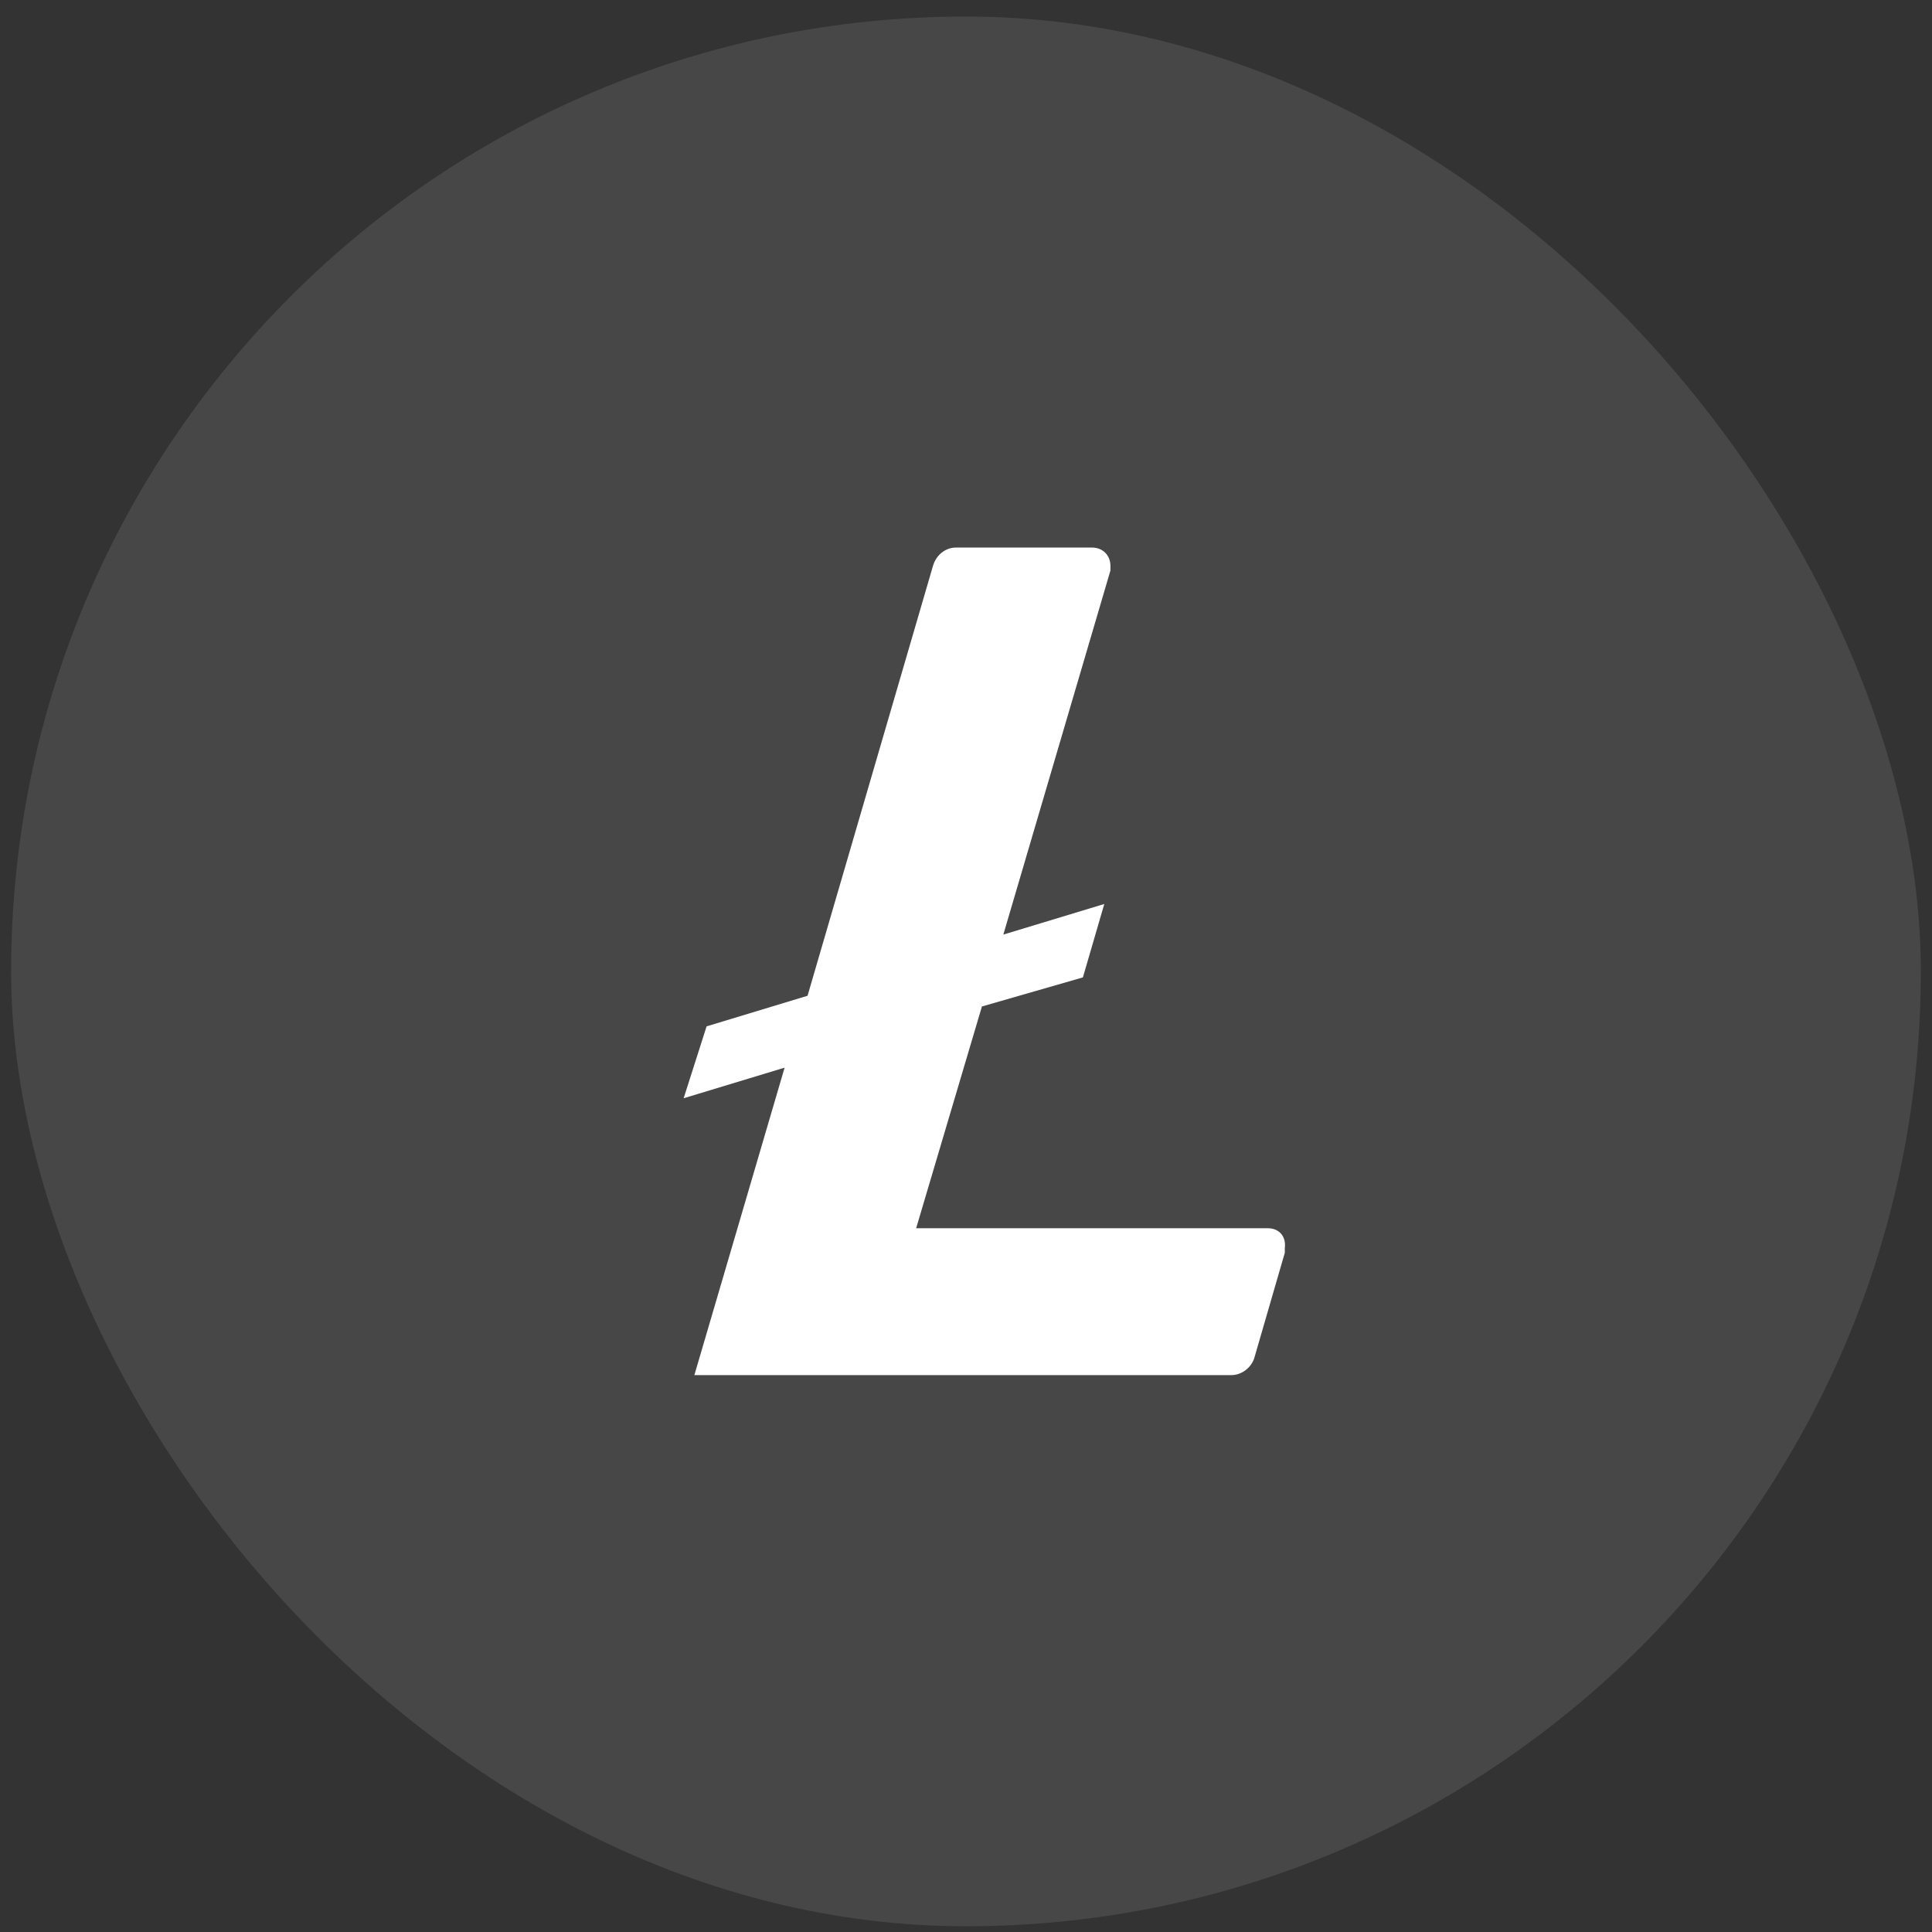 <svg width="62" height="62" viewBox="0 0 62 62" fill="none" xmlns="http://www.w3.org/2000/svg">
<rect x="0" y="0" width="62" height="62" fill="#333333" stroke="none"/>
<rect opacity="0.1" x="0.357" y="0.531" width="61.285" height="61.285" rx="30.642" fill="white"/>
<path d="M40.691 39.416H29.4L31.511 32.299L34.751 31.366L35.438 29.01L32.198 29.992L35.635 18.309V18.161C35.635 17.818 35.389 17.572 35.045 17.572H30.677C30.333 17.572 30.038 17.818 29.94 18.161L25.915 31.955L22.675 32.937L21.939 35.244L25.179 34.262L22.283 44.129H39.513C39.856 44.129 40.151 43.884 40.249 43.589L41.231 40.202V40.055C41.28 39.662 41.034 39.416 40.691 39.416V39.416Z" fill="white"/>
</svg>
